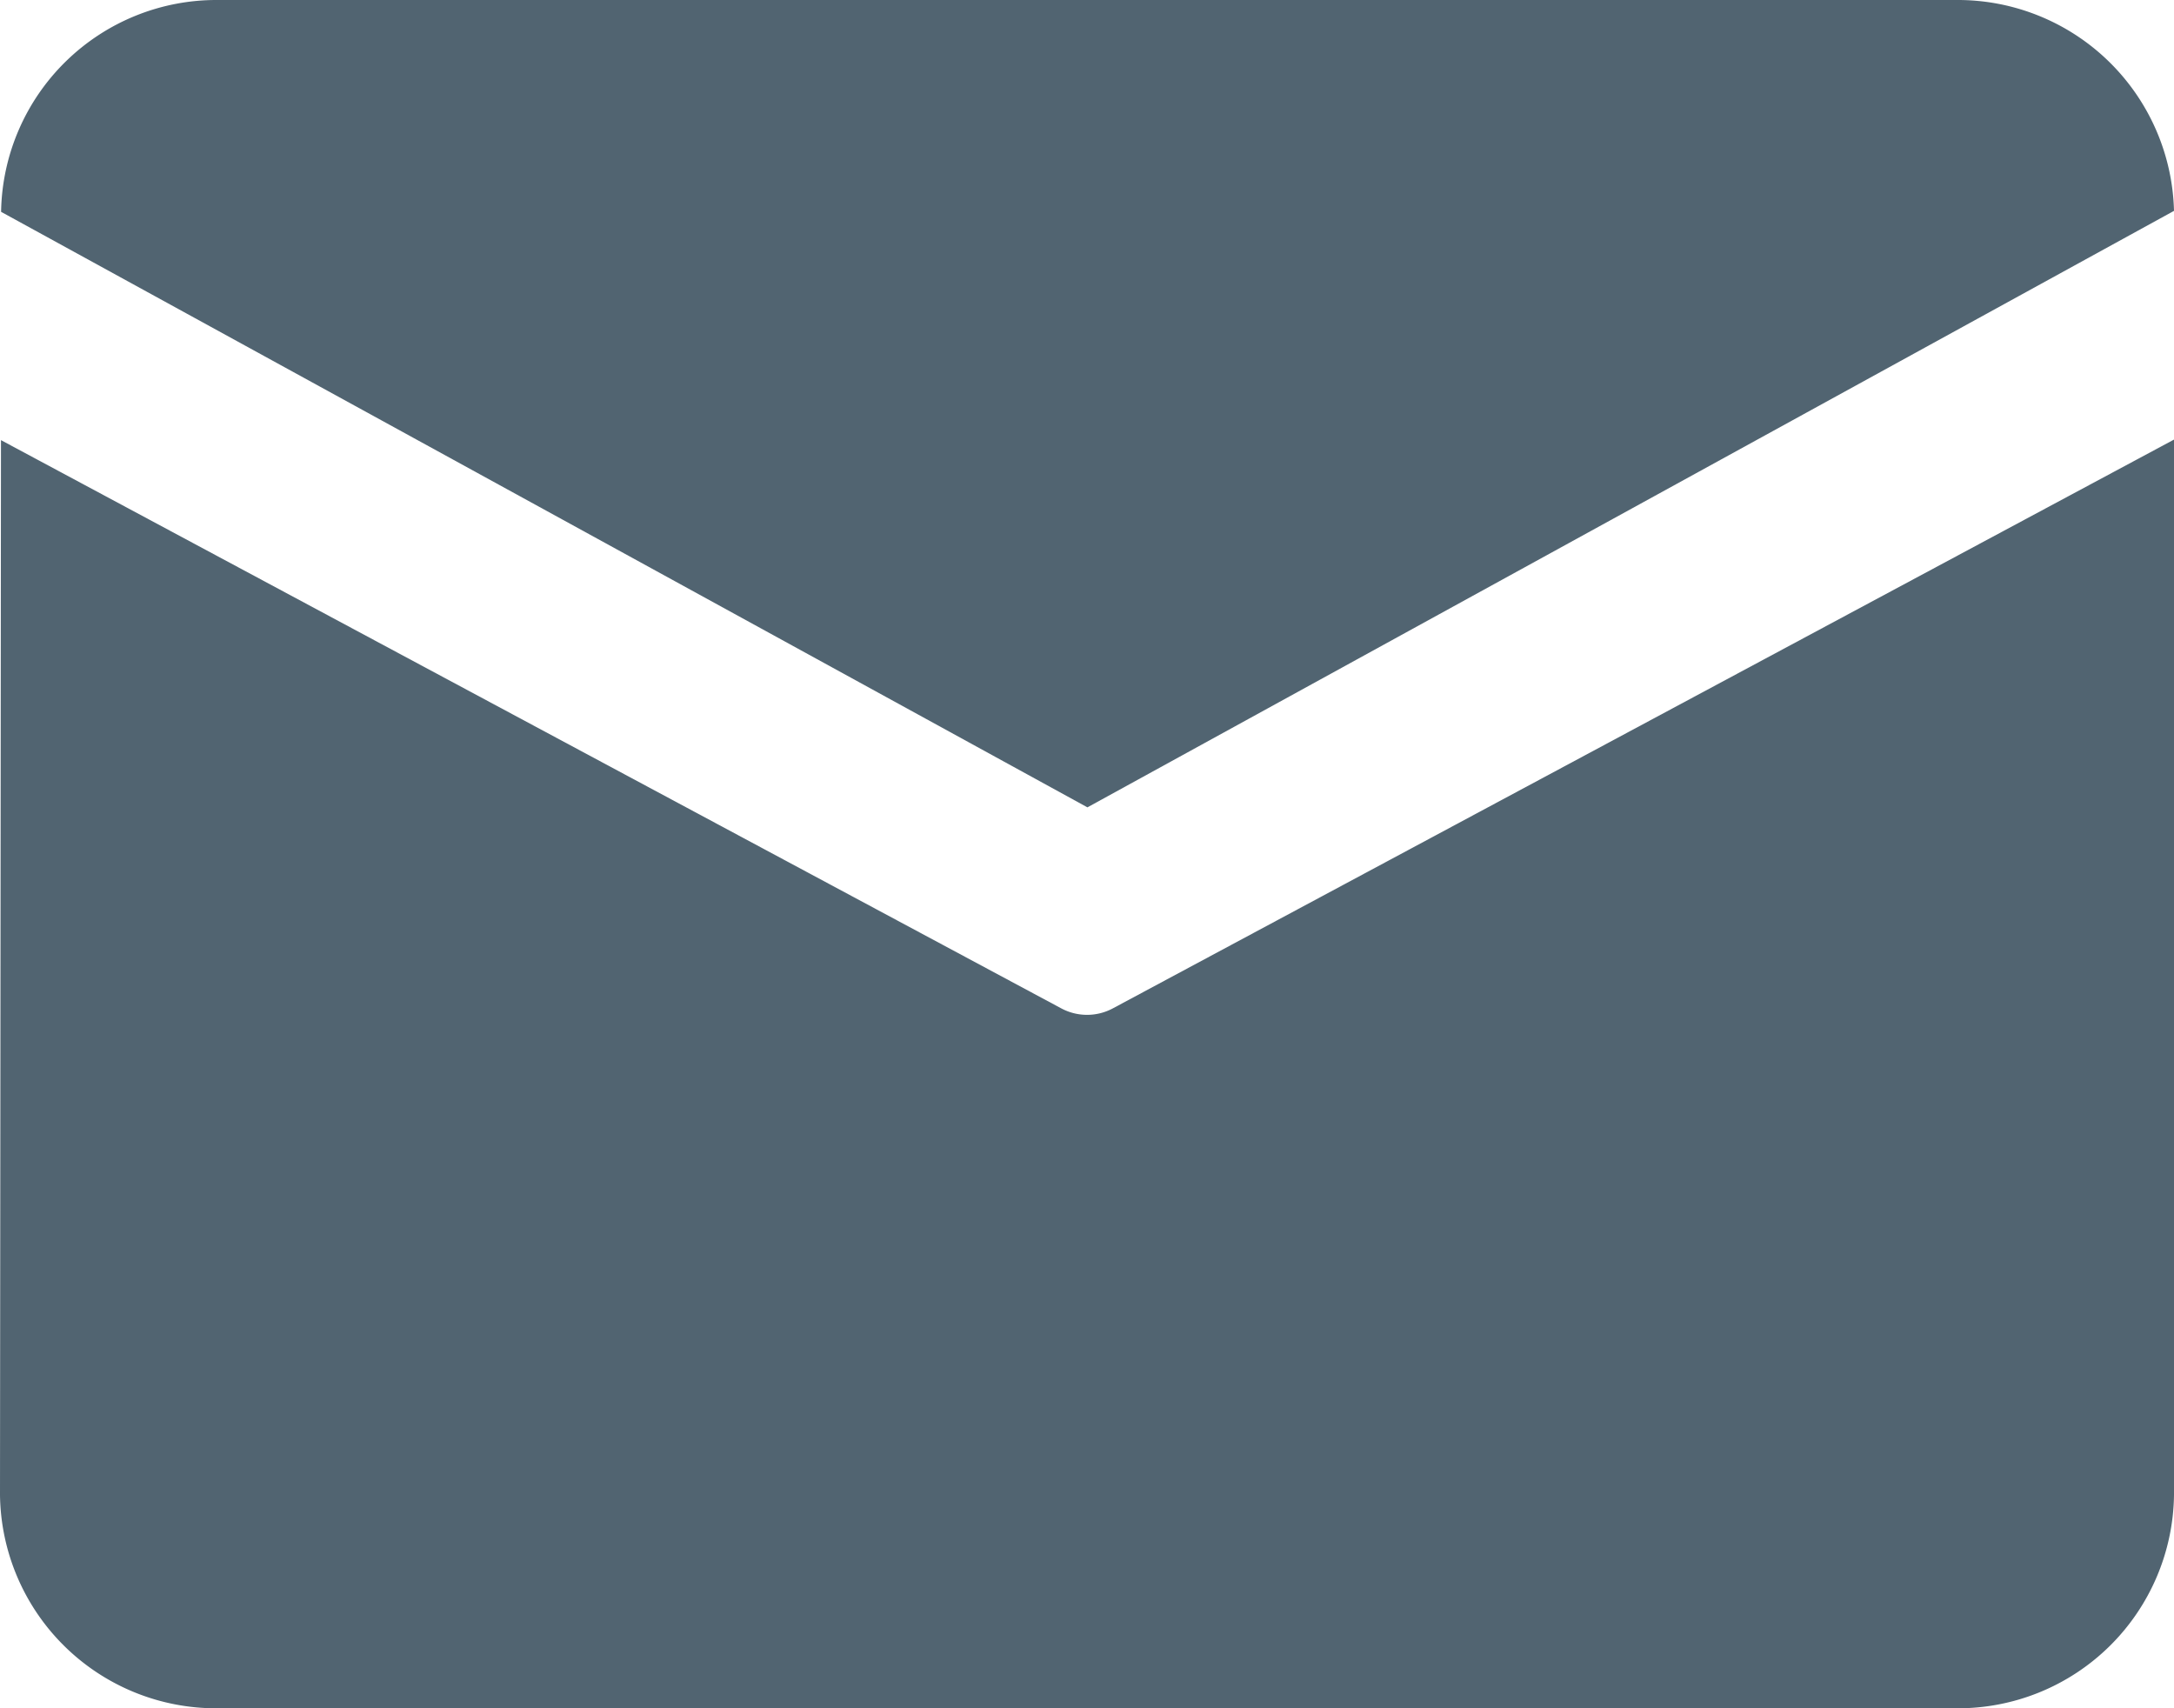 <svg xmlns="http://www.w3.org/2000/svg" width="17.889" height="14.054" viewBox="0 0 17.889 14.054">
  <path id="路径_11" data-name="路径 11" d="M64.889,171.8H79.2a1.78,1.78,0,0,1,1.789,1.735l-8.941,4.908-8.939-4.9A1.772,1.772,0,0,1,64.889,171.8Zm-1.781,3.62L63.1,184.1a1.778,1.778,0,0,0,1.789,1.756H79.2a1.778,1.778,0,0,0,1.789-1.756v-8.683l-8.73,4.679a.449.449,0,0,1-.428,0l-8.722-4.674Z" transform="translate(-63.1 -171.8)" fill="#516471"/>
</svg>
